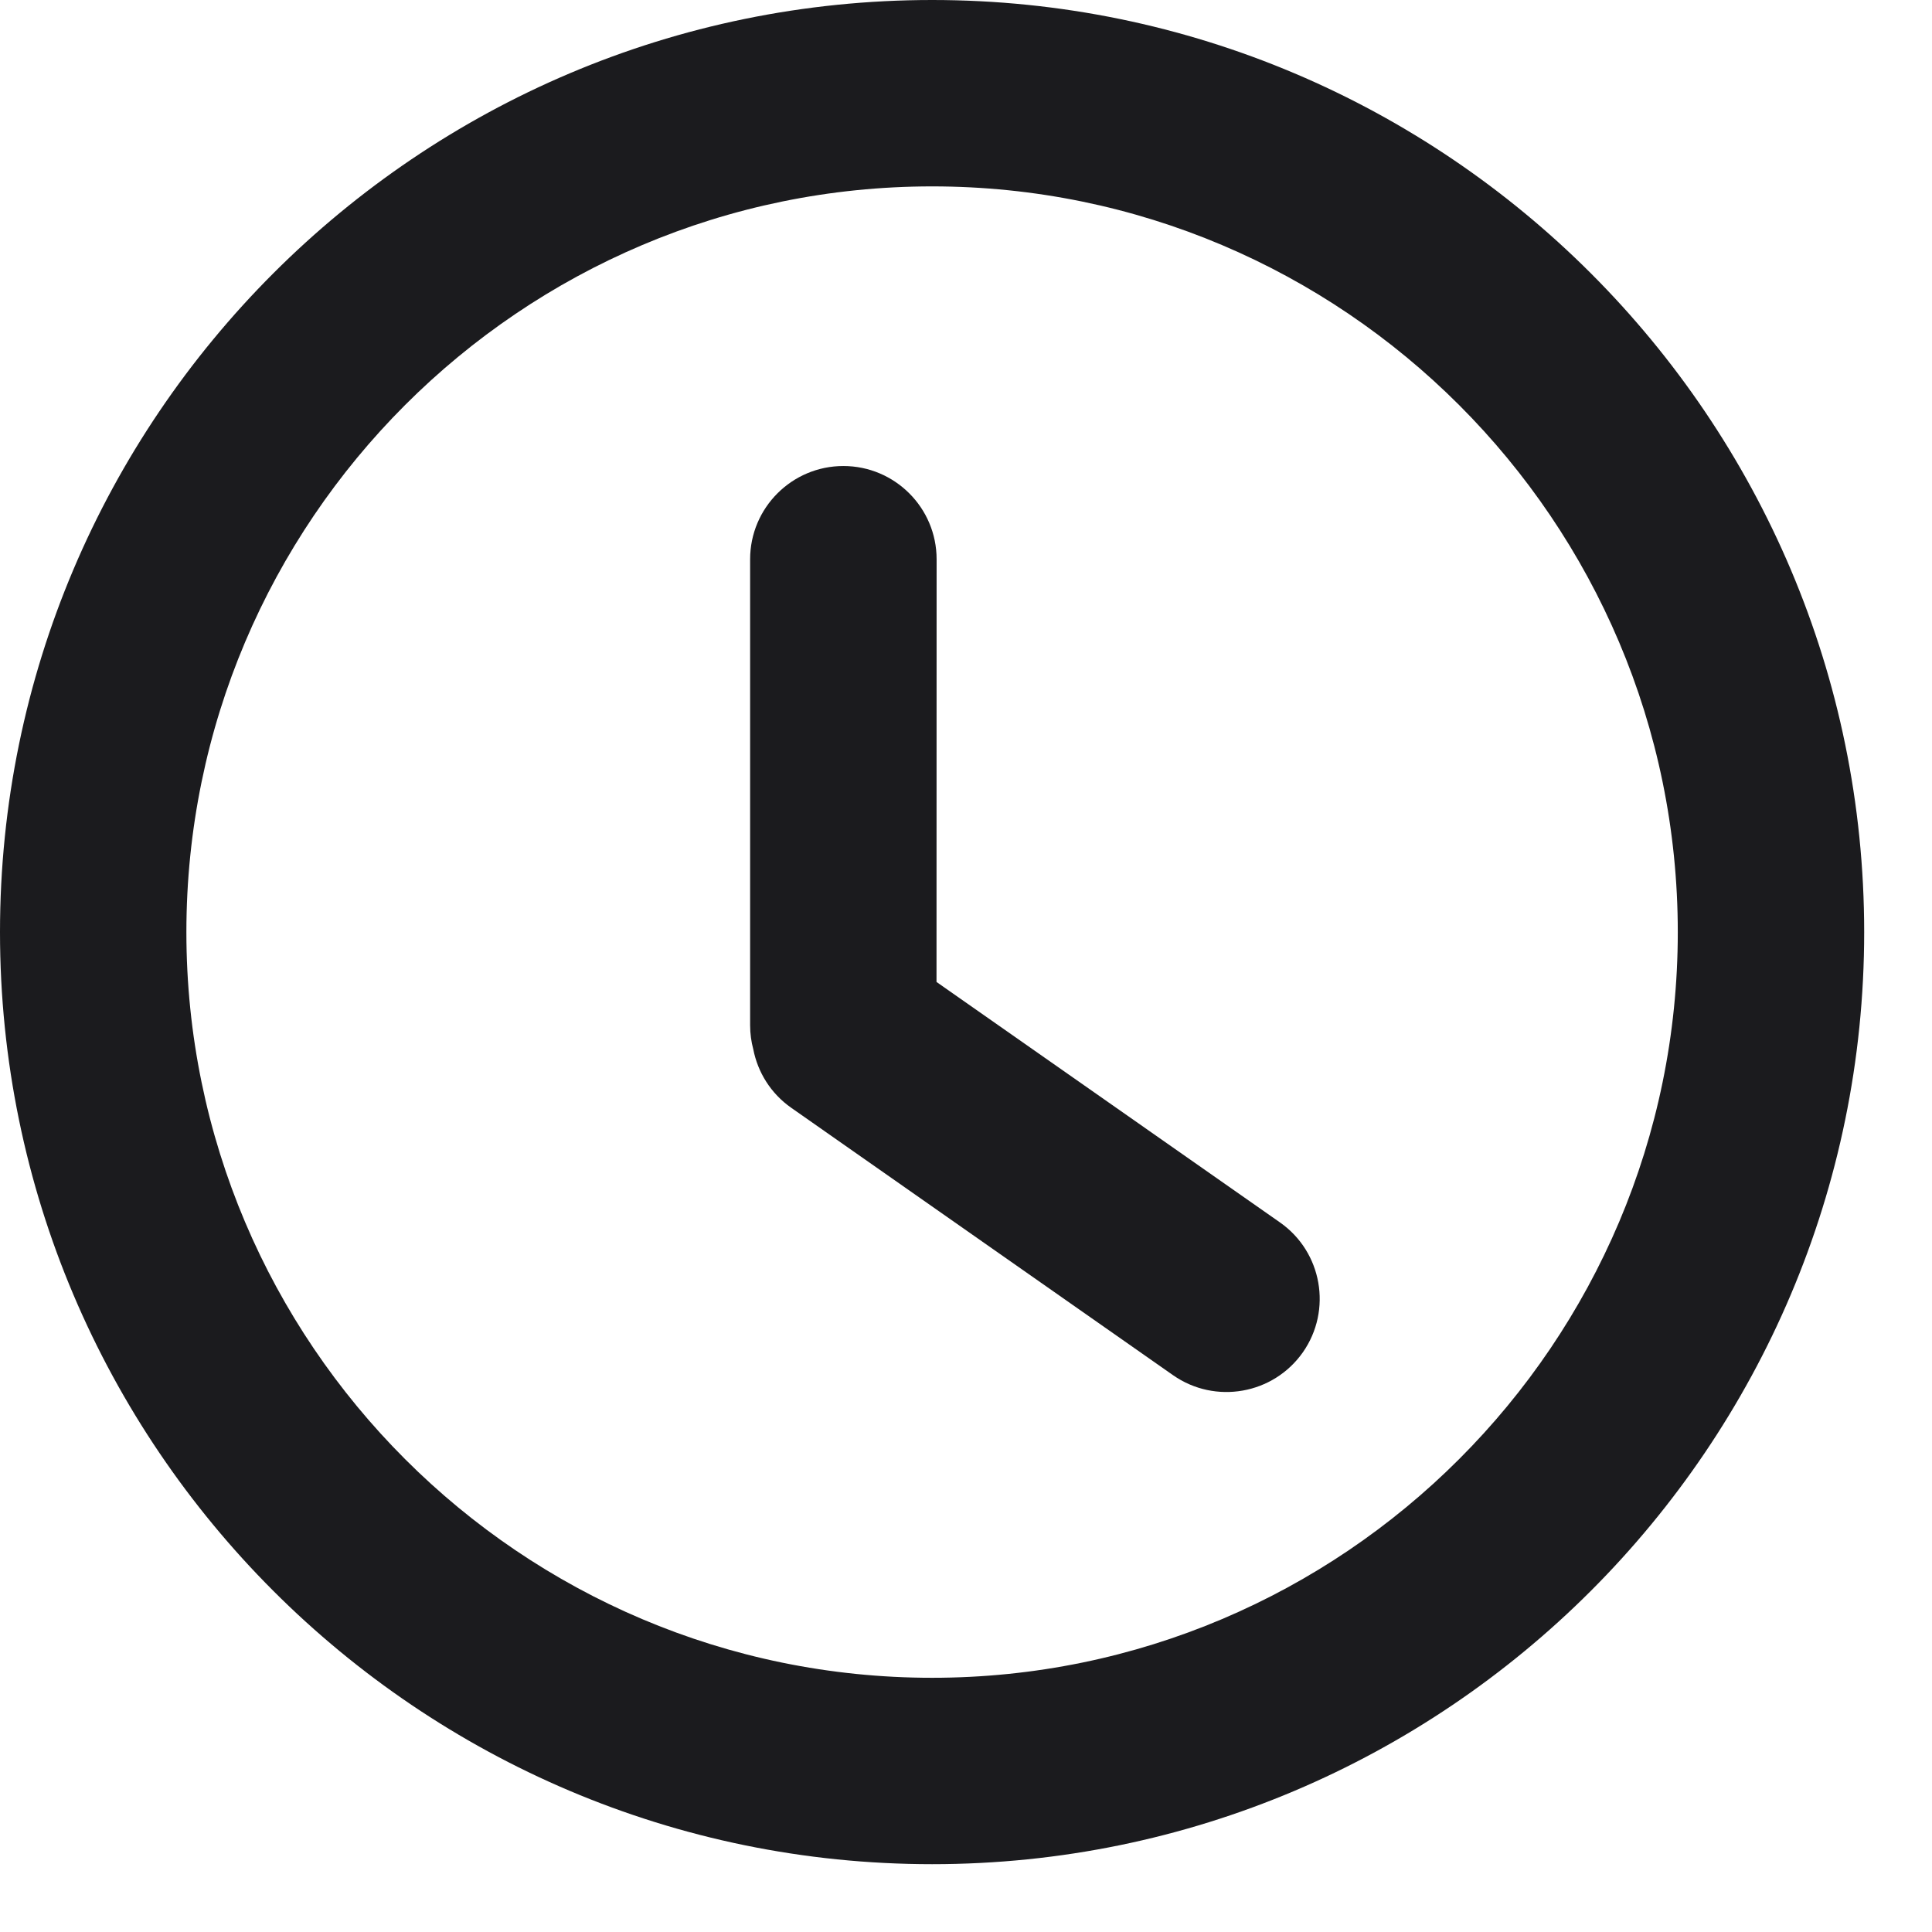 <?xml version="1.0" encoding="UTF-8"?>
<svg xmlns="http://www.w3.org/2000/svg" xmlns:xlink="http://www.w3.org/1999/xlink" width="19px" height="19px" viewBox="0 0 19 19" version="1.1">
  <title>Group 5</title>
  <g id="Design" stroke="none" stroke-width="1" fill="none" fill-rule="evenodd">
    <g id="vestiging_detailpagina-copy" transform="translate(-320, -592)" fill="#1B1B1E">
      <g id="Group-5" transform="translate(320, 592)">
        <path d="M8.294,4.583 C8.8,4.583 9.211,4.994 9.211,5.5 L9.21,9.657 L12.588,12.022 C13.002,12.312 13.103,12.884 12.813,13.299 C12.522,13.713 11.951,13.814 11.536,13.524 L7.782,10.895 C7.579,10.753 7.452,10.544 7.408,10.319 C7.388,10.244 7.377,10.165 7.377,10.083 L7.377,5.5 C7.377,4.994 7.788,4.583 8.294,4.583 Z" id="Combined-Shape"></path>
        <path d="M1.54543045e-13,9.167 C1.54543045e-13,14.221 4.112,18.333 9.167,18.333 C14.221,18.333 18.333,14.221 18.333,9.167 C18.333,4.112 14.221,-3.00204306e-13 9.167,-3.00204306e-13 C4.112,-3.00204306e-13 1.54543045e-13,4.112 1.54543045e-13,9.167 Z M1.833,9.167 C1.833,5.123 5.123,1.833 9.167,1.833 C13.21,1.833 16.5,5.123 16.5,9.167 C16.5,13.21 13.21,16.5 9.167,16.5 C5.123,16.5 1.833,13.21 1.833,9.167 Z" id="basic-/-clock"></path>
      </g>
    </g>
  </g>
</svg>
